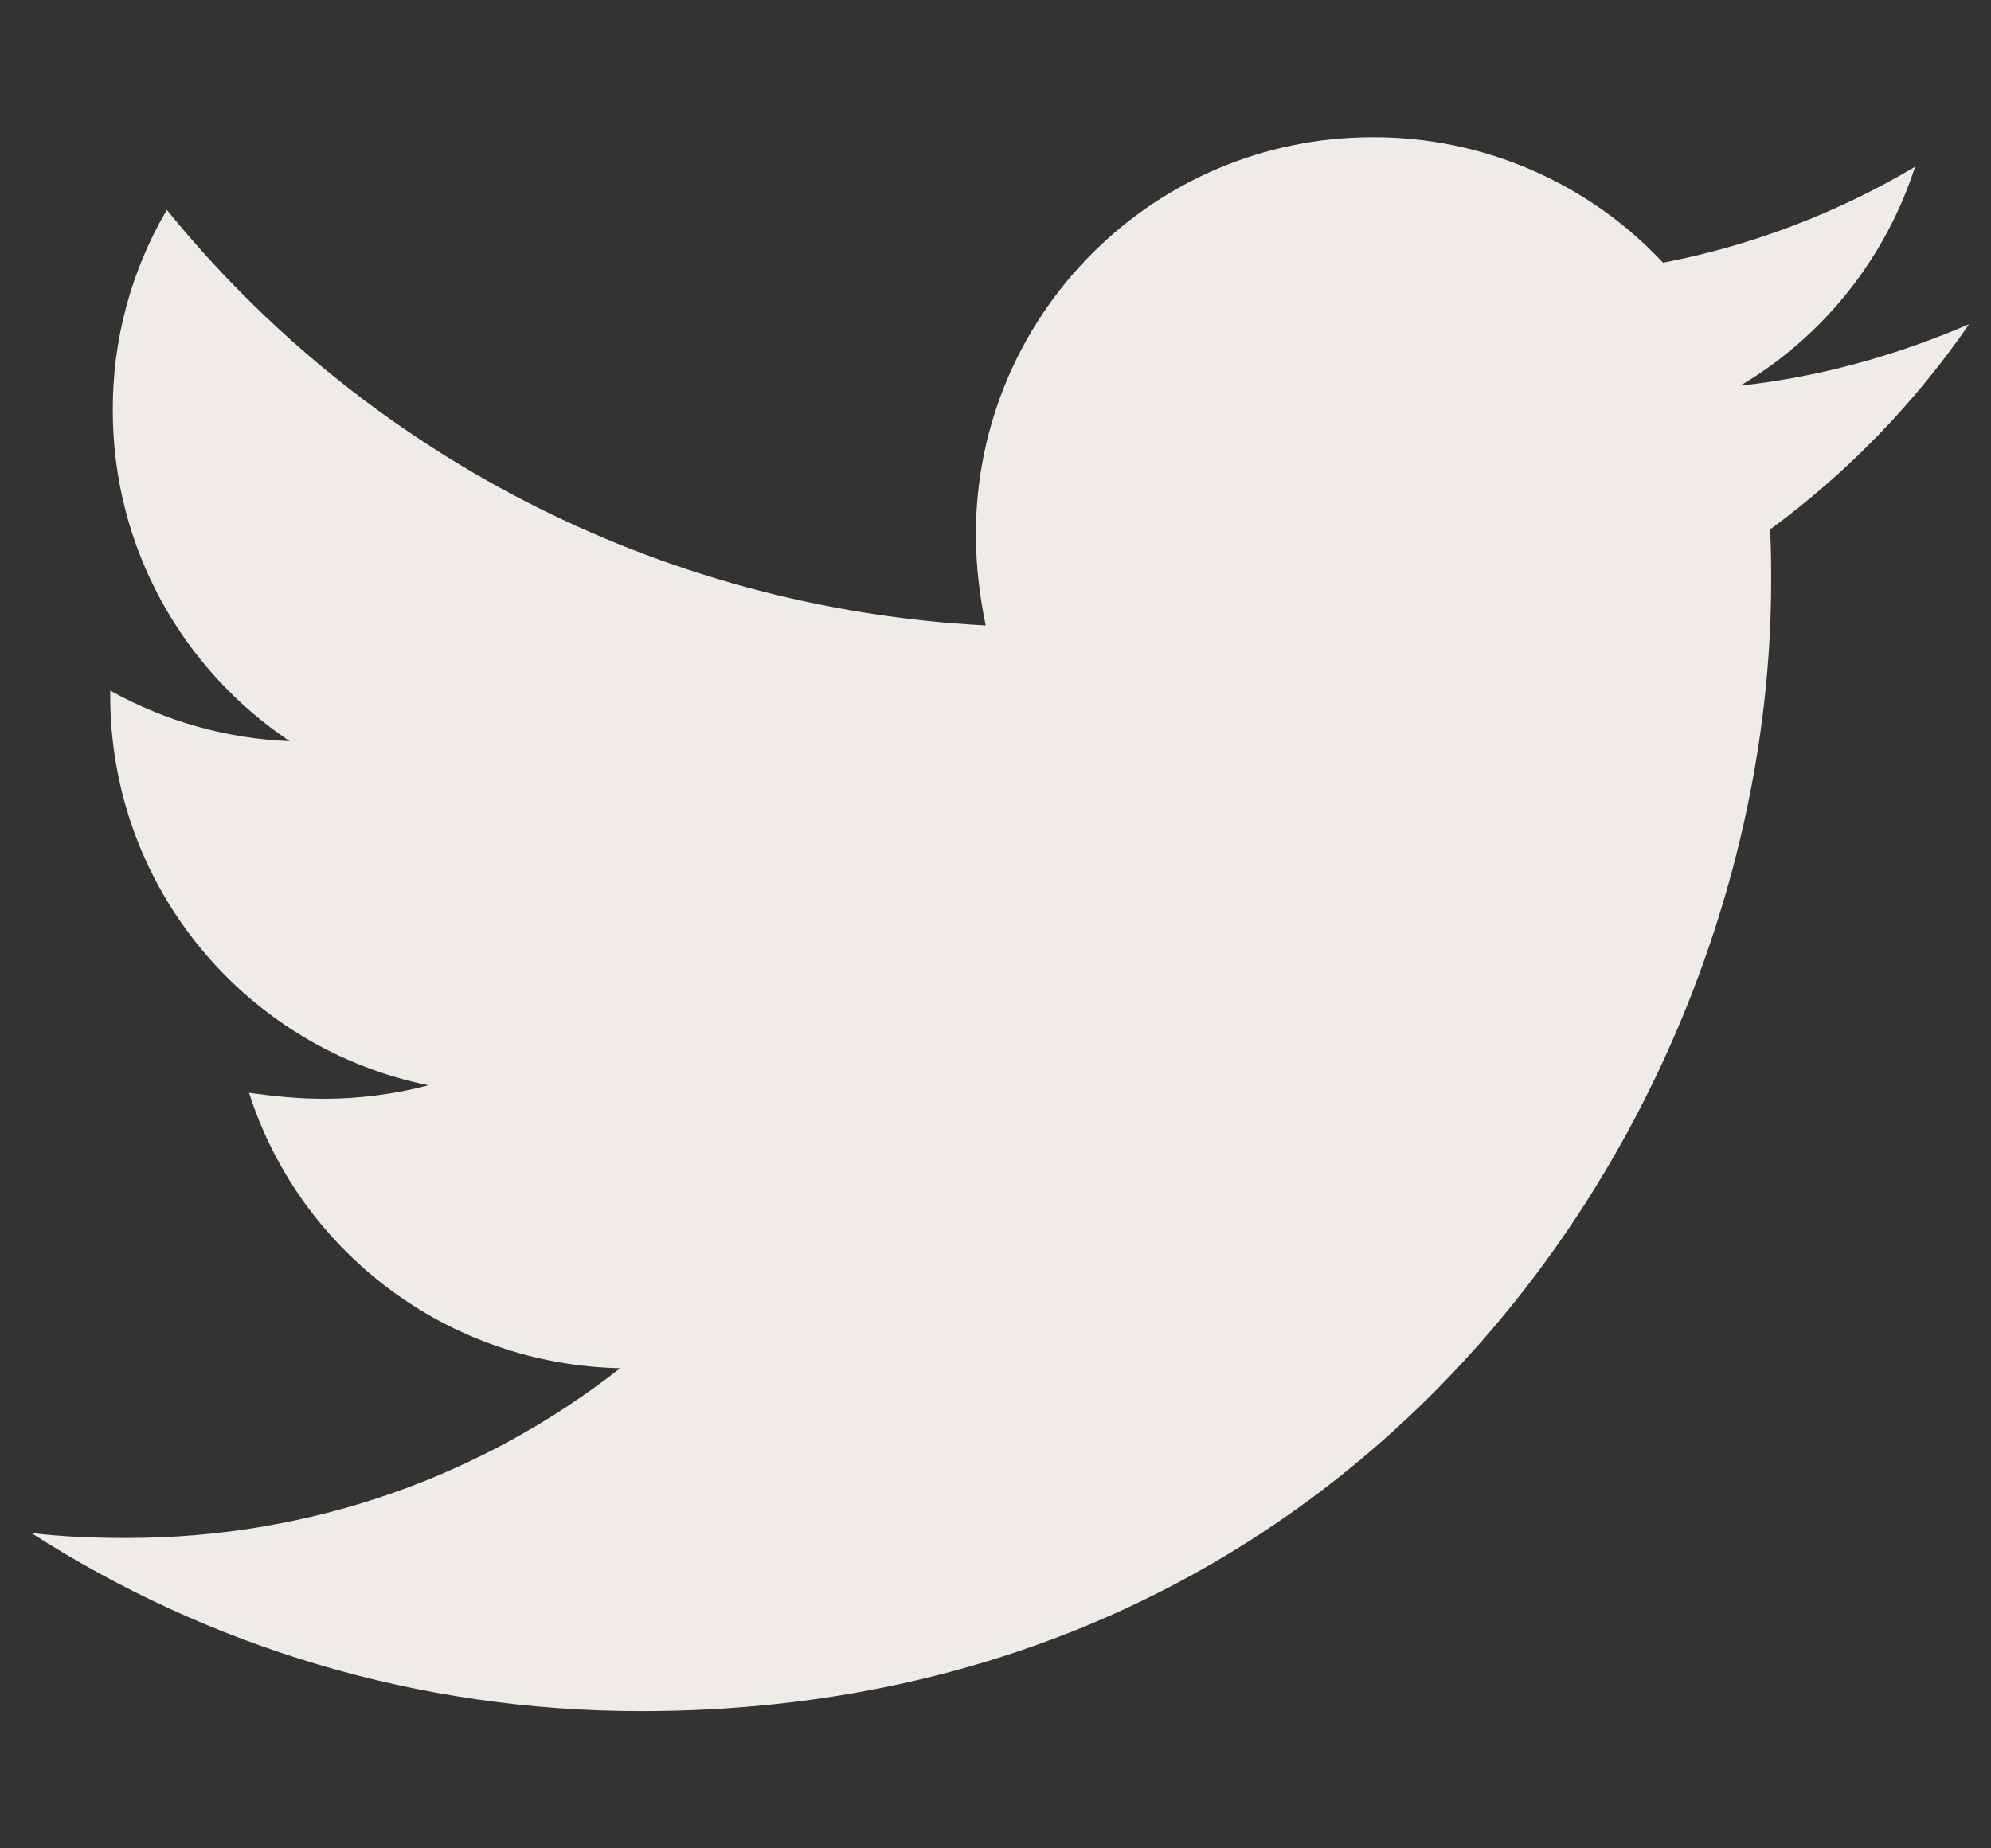 <svg width="14" height="13" viewBox="0 0 14 13" fill="none" xmlns="http://www.w3.org/2000/svg">
<rect x="0" y="0" width="14" height="13" fill="#333333" stroke="none"/>
<path d="M13.846 2.28C13.345 2.496 12.8 2.652 12.238 2.712C12.821 2.366 13.258 1.818 13.466 1.173C12.919 1.498 12.32 1.727 11.694 1.848C11.433 1.568 11.117 1.346 10.766 1.194C10.415 1.042 10.037 0.964 9.654 0.965C8.106 0.965 6.862 2.219 6.862 3.759C6.862 3.975 6.888 4.191 6.931 4.399C4.613 4.278 2.547 3.171 1.173 1.476C0.922 1.903 0.791 2.39 0.793 2.886C0.793 3.855 1.286 4.71 2.037 5.213C1.595 5.195 1.162 5.074 0.775 4.857V4.892C0.775 6.249 1.735 7.374 3.013 7.633C2.773 7.696 2.526 7.728 2.278 7.728C2.096 7.728 1.924 7.71 1.751 7.686C2.105 8.793 3.135 9.597 4.361 9.623C3.402 10.375 2.2 10.817 0.894 10.817C0.66 10.817 0.444 10.809 0.22 10.782C1.458 11.577 2.927 12.035 4.509 12.035C9.644 12.035 12.454 7.781 12.454 4.088C12.454 3.967 12.454 3.845 12.446 3.724C12.99 3.326 13.466 2.833 13.846 2.28Z" fill="#EFEBE7"/>
</svg>

